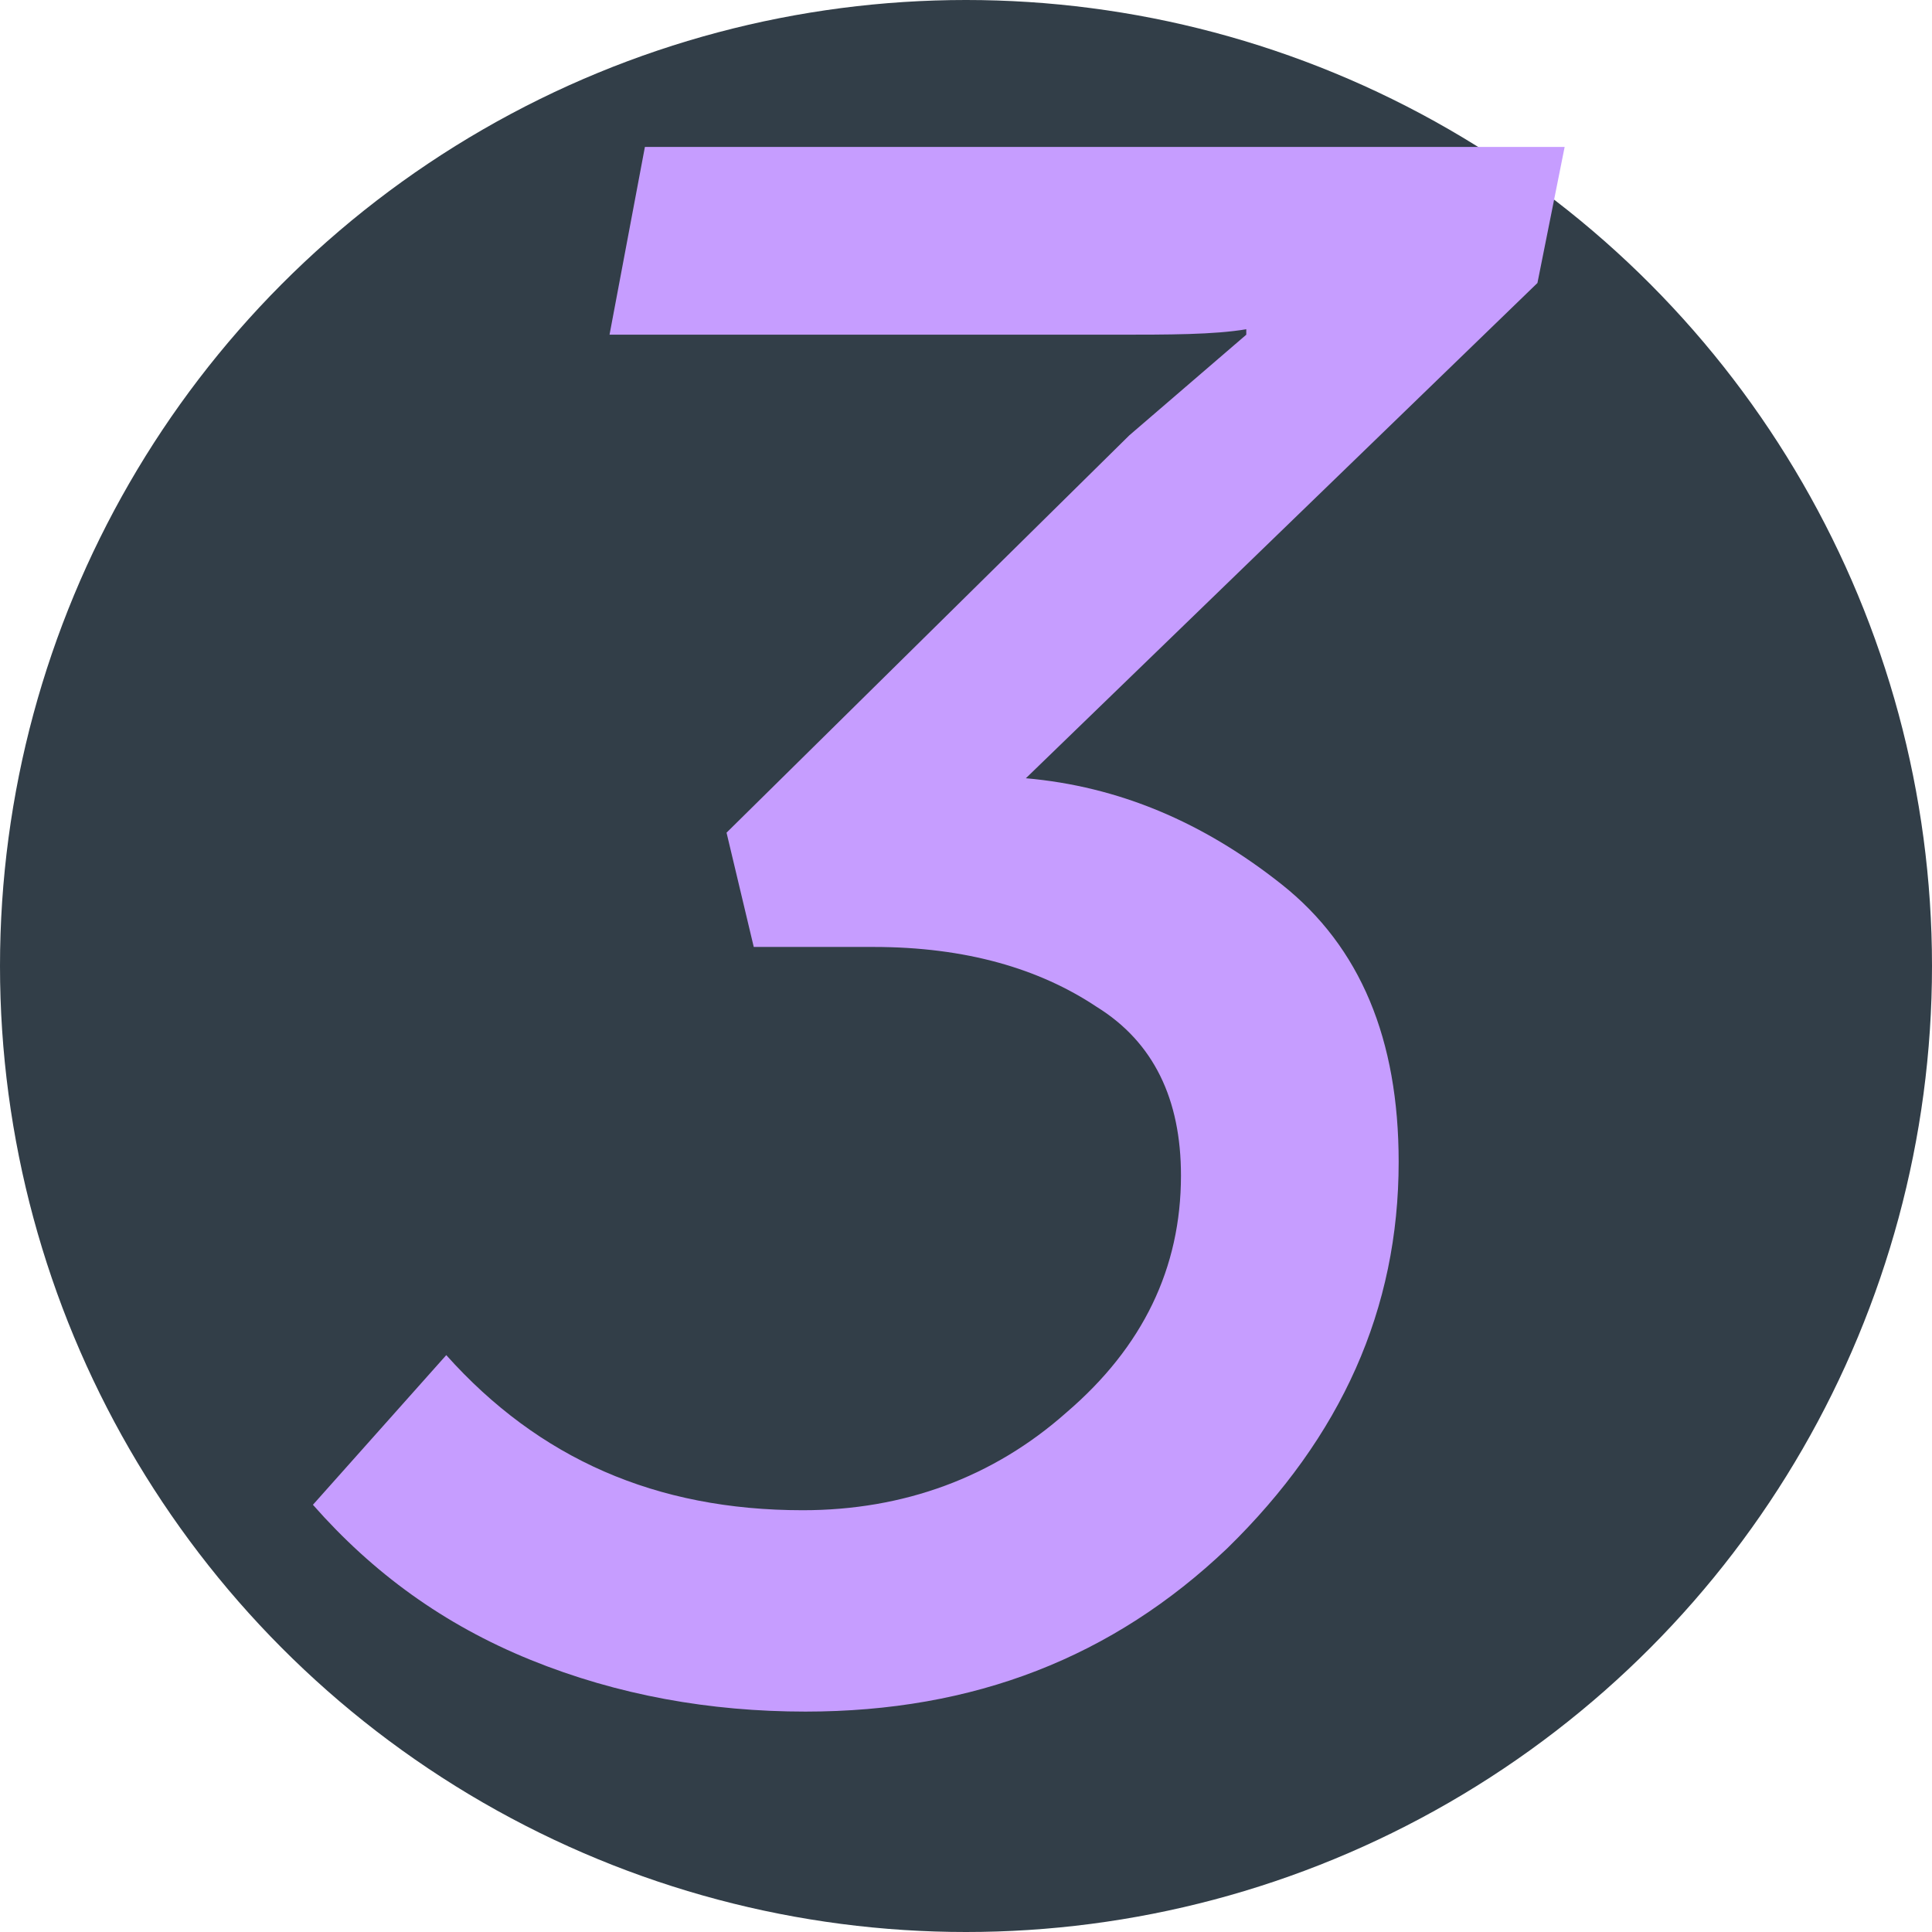 <?xml version="1.0" encoding="UTF-8"?> <svg xmlns="http://www.w3.org/2000/svg" xmlns:xlink="http://www.w3.org/1999/xlink" version="1.1" id="Слой_1" x="0px" y="0px" viewBox="0 0 71 71" style="enable-background:new 0 0 71 71;" xml:space="preserve"> <style type="text/css"> .st0{fill:#C2D4E4;} .st1{fill:#C69DFF;} .st2{fill:#323E48;} .st3{clip-path:url(#SVGID_00000013894417045123088590000003746133093765846413_);} .st4{fill:#C1D4E4;} .st5{clip-path:url(#SVGID_00000112615925594750343350000004305354626021135771_);} .st6{fill-rule:evenodd;clip-rule:evenodd;} </style> <circle class="st2" cx="35.5" cy="35.5" r="35.5"></circle> <path class="st1" d="M11.5,55.3l4.9-5.5c3.4,3.8,7.7,5.7,13.1,5.7c3.7,0,7-1.2,9.7-3.6c2.8-2.4,4.2-5.3,4.2-8.7c0-2.8-1-4.9-3.1-6.2 c-2.1-1.4-4.8-2.2-8.2-2.2h-4.4l-1-4.2L41.5,16l4.3-3.7v-0.2c-1.2,0.2-2.8,0.2-4.9,0.2H22.4l1.3-6.9h33.8l-1,5L37.7,28.6 c3.4,0.3,6.5,1.6,9.4,3.9c2.9,2.3,4.3,5.7,4.3,10.2c0,5.4-2.1,10.1-6.3,14.2c-4.2,4-9.3,6-15.5,6c-3.5,0-6.9-0.6-10.1-1.9 C16.3,59.7,13.7,57.8,11.5,55.3z"></path> </svg> 